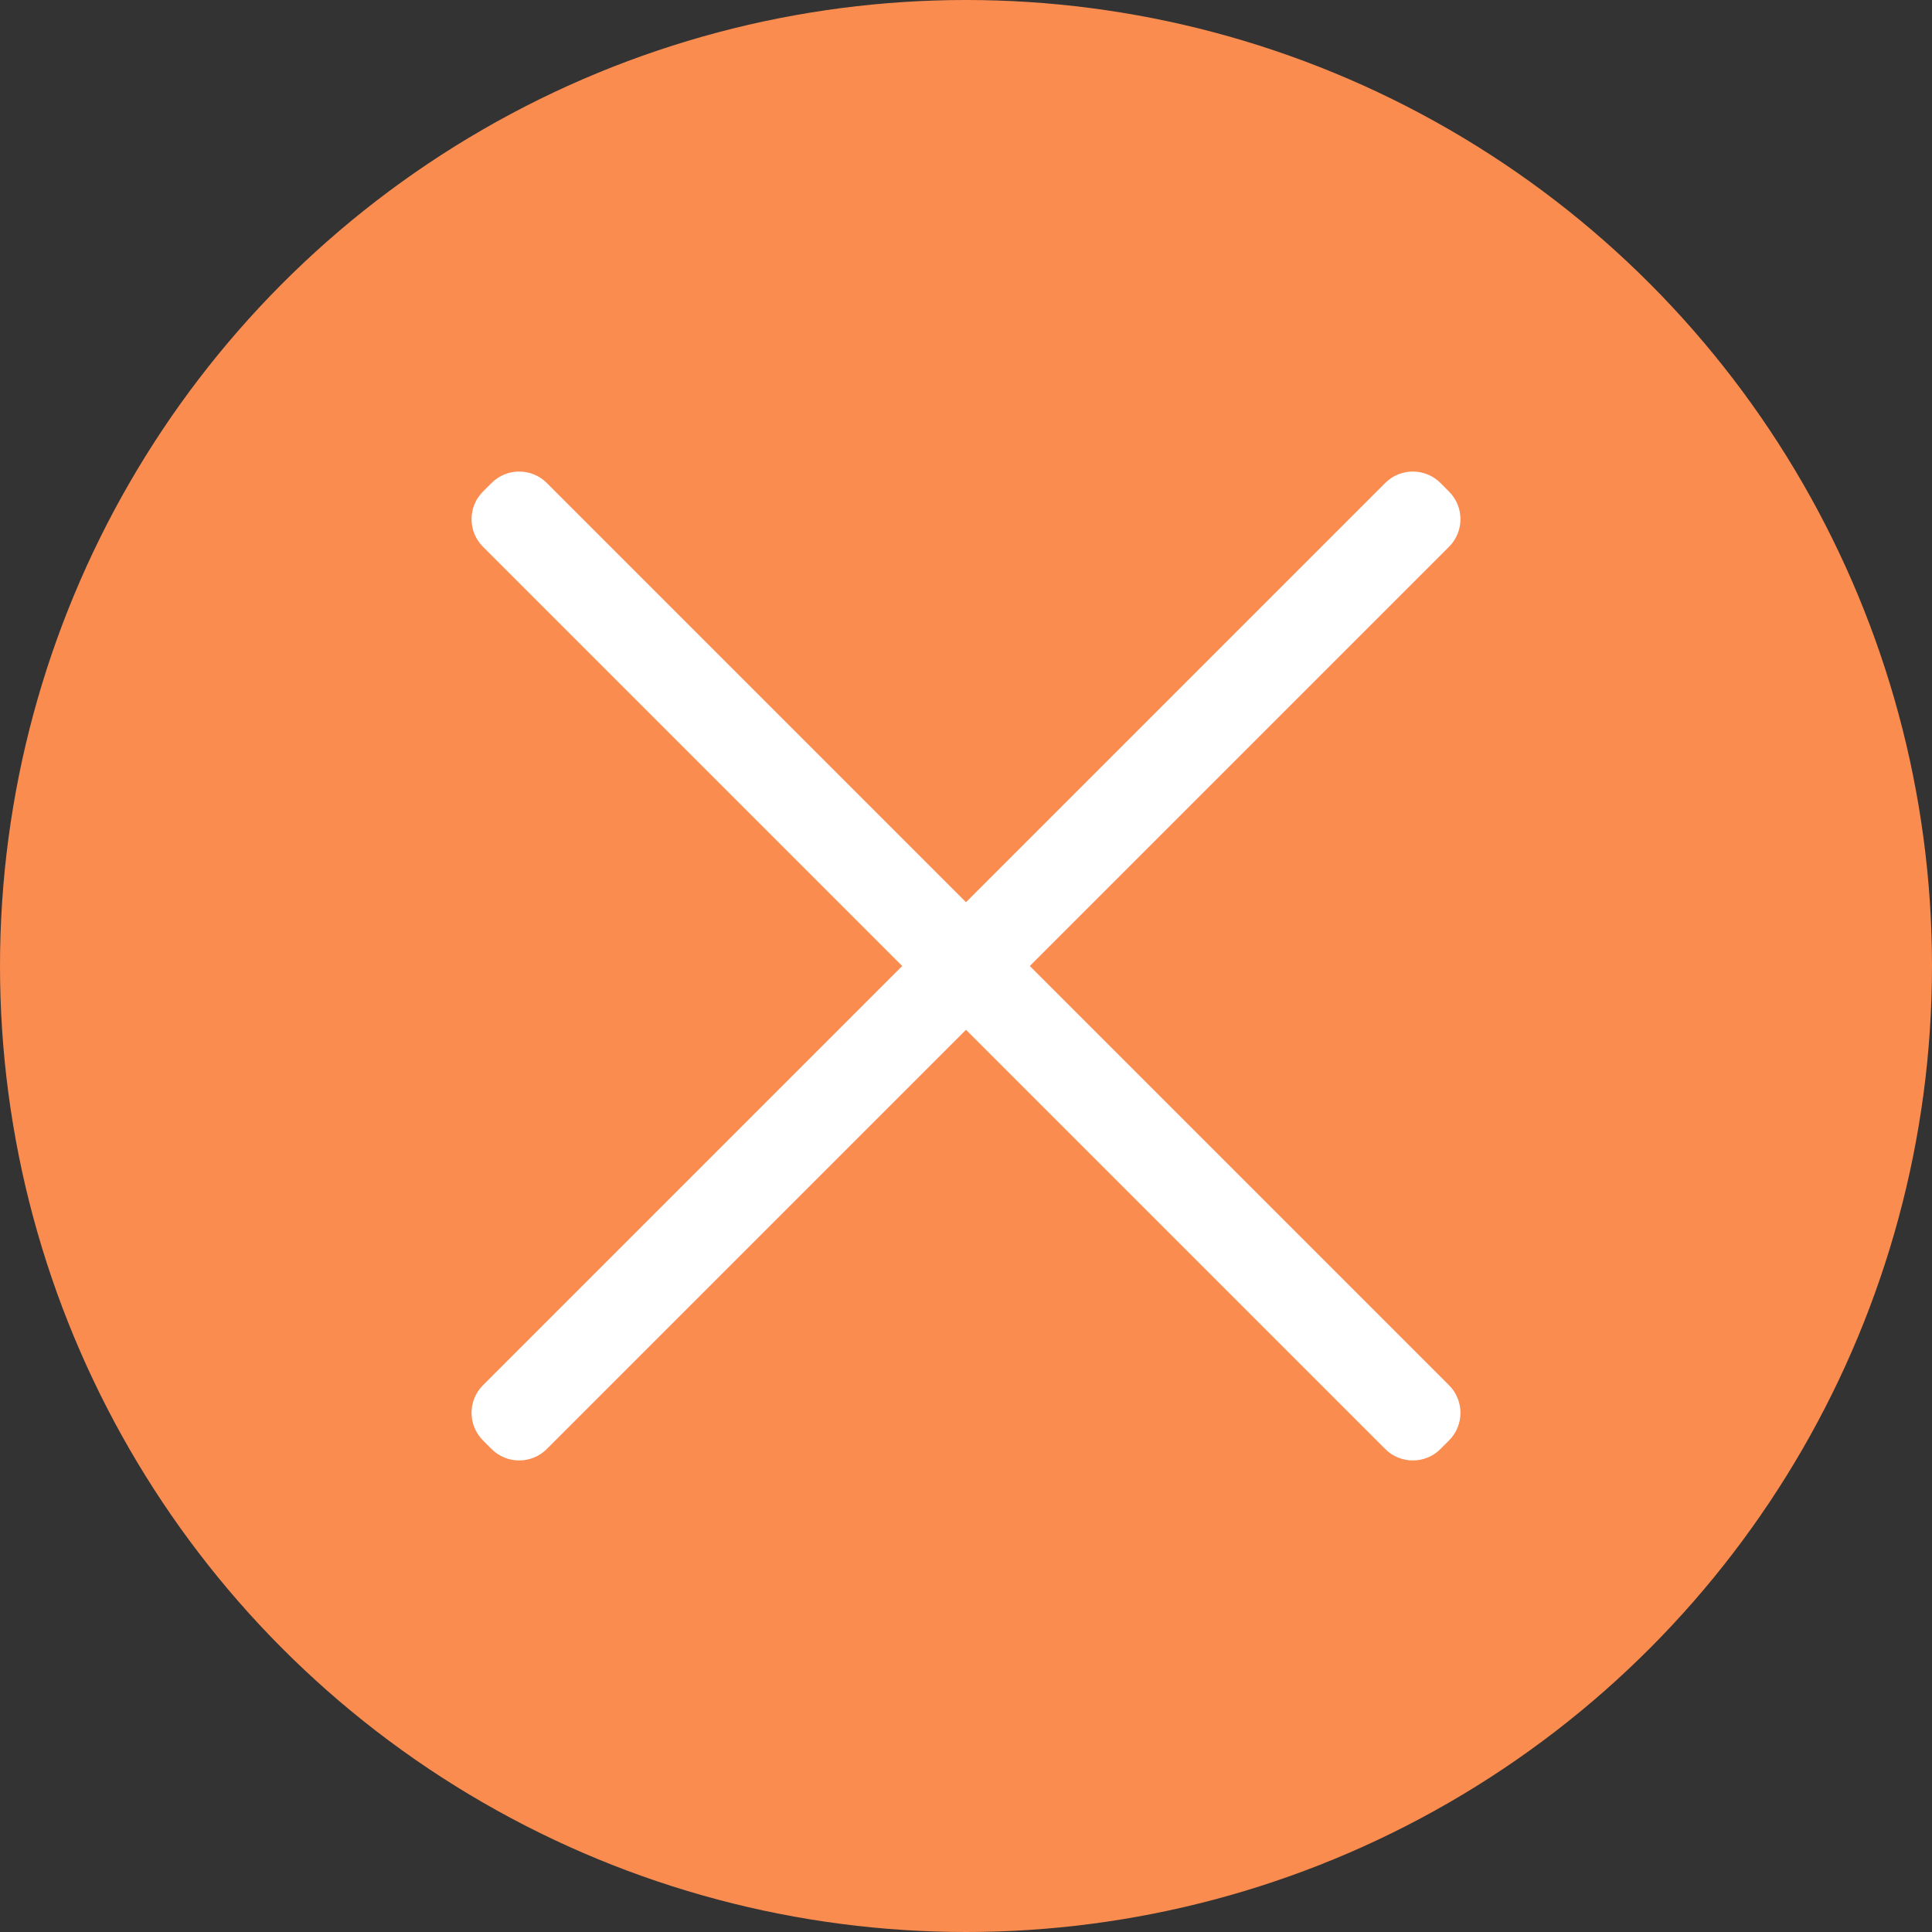 <?xml version="1.0" encoding="UTF-8"?>
<svg id="_レイヤー_2" data-name="レイヤー 2" xmlns="http://www.w3.org/2000/svg" viewBox="0 0 43 43">
  <rect x="0" y="0" width="43" height="43" fill="#333333" stroke="none"/>
  <defs>
    <style>
      .cls-1 {
        fill: #fa8c50;
      }

      .cls-1, .cls-2 {
        stroke-width: 0px;
      }

      .cls-2 {
        fill: #fff;
      }
    </style>
  </defs>
  <g id="design">
    <g>
      <circle class="cls-1" cx="21.5" cy="21.5" r="21.5"/>
      <path class="cls-2" d="m32.25,10.94l-.19-.19c-.34-.34-.89-.34-1.23,0l-9.33,9.33-9.33-9.33c-.34-.34-.89-.34-1.23,0l-.19.19c-.34.34-.34.89,0,1.23l9.33,9.33-9.33,9.33c-.34.34-.34.89,0,1.23l.19.19c.34.34.89.34,1.23,0l9.33-9.33,9.33,9.33c.34.34.89.34,1.23,0l.19-.19c.34-.34.34-.89,0-1.23l-9.33-9.33,9.33-9.33c.34-.34.34-.89,0-1.23Z"/>
    </g>
  </g>
</svg>